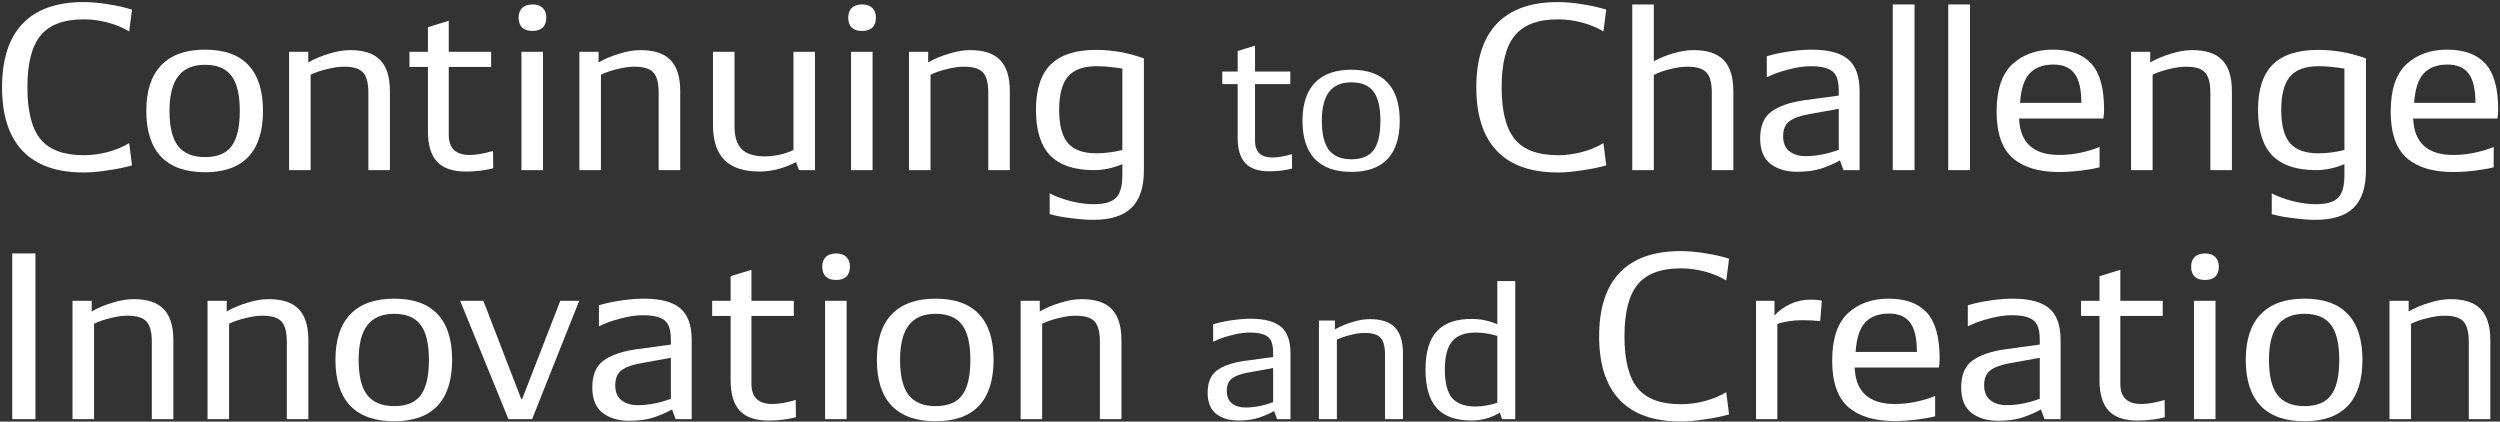 <svg width="1014" height="171" viewBox="0 0 1014 171" fill="none" xmlns="http://www.w3.org/2000/svg">
<rect x="0" y="0" width="1014" height="171" fill="#333333" stroke="none"/>
<path d="M993.948 121.328C999.516 121.328 1003.58 122.672 1006.14 125.36C1008.76 128.048 1010.08 132.24 1010.08 137.936V170H1001.34V138.608C1001.34 134.64 1000.6 131.888 999.132 130.352C997.724 128.816 995.164 128.048 991.452 128.048C989.468 128.048 987.196 128.368 984.636 129.008C982.14 129.584 979.9 130.352 977.916 131.312V170H969.18V122H976.956V126.32C979.516 124.848 982.332 123.664 985.404 122.768C988.476 121.808 991.324 121.328 993.948 121.328Z" fill="white"/>
<path d="M934.691 170.864C926.883 170.864 920.963 168.784 916.931 164.624C912.899 160.4 910.883 154.192 910.883 146C910.883 137.808 912.899 131.632 916.931 127.472C920.963 123.248 926.883 121.136 934.691 121.136C942.499 121.136 948.355 123.216 952.259 127.376C956.227 131.536 958.211 137.744 958.211 146C958.211 154.192 956.227 160.4 952.259 164.624C948.291 168.784 942.435 170.864 934.691 170.864ZM934.691 164.72C939.683 164.72 943.267 163.248 945.443 160.304C947.683 157.36 948.803 152.592 948.803 146C948.803 139.472 947.683 134.736 945.443 131.792C943.203 128.784 939.619 127.28 934.691 127.28C929.827 127.28 926.211 128.816 923.843 131.888C921.475 134.96 920.291 139.664 920.291 146C920.291 152.464 921.443 157.2 923.747 160.208C926.115 163.216 929.763 164.72 934.691 164.72Z" fill="white"/>
<path d="M894.387 113.552C892.531 113.552 891.123 113.104 890.163 112.208C889.203 111.248 888.723 109.904 888.723 108.176C888.723 106.448 889.203 105.136 890.163 104.24C891.123 103.28 892.531 102.8 894.387 102.8C896.179 102.8 897.555 103.28 898.515 104.24C899.475 105.136 899.955 106.448 899.955 108.176C899.955 109.904 899.475 111.248 898.515 112.208C897.555 113.104 896.179 113.552 894.387 113.552ZM898.611 122V170H889.875V122H898.611Z" fill="white"/>
<path d="M878.054 169.232C874.726 170.128 871.014 170.576 866.918 170.576C861.67 170.576 857.798 169.264 855.302 166.64C852.806 163.952 851.558 159.824 851.558 154.256V128.144H844.07V122H851.558V112.016L860.006 109.424V122H877.19V128.144H860.006V155.696C860.006 161.136 862.822 163.856 868.454 163.856C871.142 163.856 874.31 163.312 877.958 162.224L878.054 169.232Z" fill="white"/>
<path d="M816.289 121.136C823.137 121.136 828.097 122.448 831.169 125.072C834.241 127.696 835.777 131.984 835.777 137.936V170H829.249L827.809 166.064C825.377 167.408 822.785 168.528 820.033 169.424C817.345 170.256 814.145 170.672 810.433 170.672C806.081 170.672 802.497 169.616 799.681 167.504C796.865 165.328 795.457 161.872 795.457 157.136C795.457 152.144 796.961 148.528 799.969 146.288C803.041 144.048 807.457 142.512 813.217 141.68L827.329 139.76V137.744C827.329 135.184 826.977 133.2 826.273 131.792C825.569 130.384 824.385 129.392 822.721 128.816C821.121 128.176 818.849 127.856 815.905 127.856C813.217 127.856 810.209 128.304 806.881 129.2C803.553 130.032 800.641 131.088 798.145 132.368V123.824C800.577 123.056 803.521 122.416 806.977 121.904C810.433 121.392 813.537 121.136 816.289 121.136ZM804.769 156.272C804.769 158.96 805.601 160.976 807.265 162.32C808.993 163.664 811.201 164.336 813.889 164.336C818.177 164.336 822.657 163.472 827.329 161.744V145.136L815.041 147.344C811.521 147.984 808.929 148.944 807.265 150.224C805.601 151.504 804.769 153.52 804.769 156.272Z" fill="white"/>
<path d="M786.713 145.328C786.713 146.672 786.617 147.92 786.425 149.072H752.249C752.633 158.928 758.073 163.856 768.569 163.856C771.449 163.856 774.393 163.536 777.401 162.896C780.473 162.192 782.969 161.424 784.889 160.592V168.848C782.969 169.36 780.473 169.808 777.401 170.192C774.329 170.576 771.321 170.768 768.377 170.768C760.249 170.768 754.009 168.88 749.657 165.104C745.305 161.264 743.129 154.992 743.129 146.288C743.129 137.456 745.241 131.056 749.465 127.088C753.753 123.12 759.257 121.136 765.977 121.136C772.889 121.136 778.073 123.024 781.529 126.8C784.985 130.576 786.713 136.752 786.713 145.328ZM766.169 127.184C762.009 127.184 758.809 128.368 756.569 130.736C754.329 133.104 753.017 137.104 752.633 142.736H777.497C777.497 137.168 776.569 133.2 774.713 130.832C772.921 128.4 770.073 127.184 766.169 127.184Z" fill="white"/>
<path d="M734.33 121.52C735.994 121.52 737.53 121.648 738.938 121.904L738.266 130.256C736.09 130 733.754 129.872 731.258 129.872C727.226 129.872 723.77 130.384 720.89 131.408V170H712.25V122H719.738V127.952C721.402 126.096 723.514 124.56 726.074 123.344C728.634 122.128 731.386 121.52 734.33 121.52Z" fill="white"/>
<path d="M681.731 170.96C670.787 170.96 662.531 168.048 656.963 162.224C651.395 156.4 648.611 147.792 648.611 136.4C648.611 125.008 651.395 116.4 656.963 110.576C662.531 104.752 670.787 101.84 681.731 101.84C684.611 101.84 687.875 102.128 691.523 102.704C695.235 103.28 698.499 104.016 701.315 104.912L700.163 113.744C697.475 112.144 694.531 110.928 691.331 110.096C688.131 109.264 684.931 108.848 681.731 108.848C673.667 108.848 667.843 111.024 664.259 115.376C660.675 119.664 658.883 126.672 658.883 136.4C658.883 146.128 660.675 153.168 664.259 157.52C667.843 161.808 673.667 163.952 681.731 163.952C684.931 163.952 688.131 163.536 691.331 162.704C694.531 161.872 697.475 160.656 700.163 159.056L701.315 168.08C698.435 168.912 695.139 169.584 691.427 170.096C687.715 170.672 684.483 170.96 681.731 170.96Z" fill="white"/>
<path d="M614.589 114V170H609.229L608.349 167.36C604.829 169.493 600.989 170.56 596.829 170.56C590.483 170.56 585.789 168.88 582.749 165.52C579.709 162.16 578.189 156.933 578.189 149.84C578.189 142.853 579.709 137.707 582.749 134.4C585.789 131.04 590.483 129.36 596.829 129.36C600.563 129.36 604.056 130.08 607.309 131.52V114H614.589ZM586.029 149.84C586.029 155.173 586.989 159.013 588.909 161.36C590.883 163.707 594.083 164.88 598.509 164.88C601.176 164.88 604.109 164.373 607.309 163.36V136.24C604.269 135.333 601.336 134.88 598.509 134.88C594.136 134.88 590.963 136.08 588.989 138.48C587.016 140.827 586.029 144.613 586.029 149.84Z" fill="white"/>
<path d="M555.597 129.44C560.237 129.44 563.624 130.56 565.757 132.8C567.944 135.04 569.037 138.533 569.037 143.28V170H561.757V143.84C561.757 140.533 561.144 138.24 559.917 136.96C558.744 135.68 556.61 135.04 553.517 135.04C551.864 135.04 549.97 135.307 547.837 135.84C545.757 136.32 543.89 136.96 542.237 137.76V170H534.957V130H541.437V133.6C543.57 132.373 545.917 131.387 548.477 130.64C551.037 129.84 553.41 129.44 555.597 129.44Z" fill="white"/>
<path d="M507.18 129.28C512.887 129.28 517.02 130.373 519.58 132.56C522.14 134.746 523.42 138.32 523.42 143.28V170H517.98L516.78 166.72C514.754 167.84 512.594 168.773 510.3 169.52C508.06 170.213 505.394 170.56 502.3 170.56C498.674 170.56 495.687 169.68 493.34 167.92C490.994 166.106 489.82 163.226 489.82 159.28C489.82 155.12 491.074 152.106 493.58 150.24C496.14 148.373 499.82 147.093 504.62 146.4L516.38 144.8V143.12C516.38 140.986 516.087 139.333 515.5 138.16C514.914 136.986 513.927 136.16 512.54 135.68C511.207 135.146 509.314 134.88 506.86 134.88C504.62 134.88 502.114 135.253 499.34 136C496.567 136.693 494.14 137.573 492.06 138.64V131.52C494.087 130.88 496.54 130.346 499.42 129.92C502.3 129.493 504.887 129.28 507.18 129.28ZM497.58 158.56C497.58 160.8 498.274 162.48 499.66 163.6C501.1 164.72 502.94 165.28 505.18 165.28C508.754 165.28 512.487 164.56 516.38 163.12V149.28L506.14 151.12C503.207 151.653 501.047 152.453 499.66 153.52C498.274 154.586 497.58 156.266 497.58 158.56Z" fill="white"/>
<path d="M438.725 121.328C444.293 121.328 448.357 122.672 450.917 125.36C453.541 128.048 454.853 132.24 454.853 137.936V170H446.117V138.608C446.117 134.64 445.381 131.888 443.909 130.352C442.501 128.816 439.941 128.048 436.229 128.048C434.245 128.048 431.973 128.368 429.413 129.008C426.917 129.584 424.677 130.352 422.693 131.312V170H413.957V122H421.733V126.32C424.293 124.848 427.109 123.664 430.181 122.768C433.253 121.808 436.101 121.328 438.725 121.328Z" fill="white"/>
<path d="M379.47 170.864C371.662 170.864 365.742 168.784 361.71 164.624C357.678 160.4 355.662 154.192 355.662 146C355.662 137.808 357.678 131.632 361.71 127.472C365.742 123.248 371.662 121.136 379.47 121.136C387.278 121.136 393.134 123.216 397.038 127.376C401.006 131.536 402.99 137.744 402.99 146C402.99 154.192 401.006 160.4 397.038 164.624C393.07 168.784 387.214 170.864 379.47 170.864ZM379.47 164.72C384.462 164.72 388.046 163.248 390.222 160.304C392.462 157.36 393.582 152.592 393.582 146C393.582 139.472 392.462 134.736 390.222 131.792C387.982 128.784 384.398 127.28 379.47 127.28C374.606 127.28 370.99 128.816 368.622 131.888C366.254 134.96 365.07 139.664 365.07 146C365.07 152.464 366.222 157.2 368.526 160.208C370.894 163.216 374.542 164.72 379.47 164.72Z" fill="white"/>
<path d="M339.166 113.552C337.31 113.552 335.902 113.104 334.942 112.208C333.982 111.248 333.502 109.904 333.502 108.176C333.502 106.448 333.982 105.136 334.942 104.24C335.902 103.28 337.31 102.8 339.166 102.8C340.958 102.8 342.334 103.28 343.294 104.24C344.254 105.136 344.734 106.448 344.734 108.176C344.734 109.904 344.254 111.248 343.294 112.208C342.334 113.104 340.958 113.552 339.166 113.552ZM343.39 122V170H334.654V122H343.39Z" fill="white"/>
<path d="M322.834 169.232C319.506 170.128 315.794 170.576 311.698 170.576C306.45 170.576 302.578 169.264 300.082 166.64C297.586 163.952 296.338 159.824 296.338 154.256V128.144H288.85V122H296.338V112.016L304.786 109.424V122H321.97V128.144H304.786V155.696C304.786 161.136 307.602 163.856 313.234 163.856C315.922 163.856 319.09 163.312 322.738 162.224L322.834 169.232Z" fill="white"/>
<path d="M261.066 121.136C267.914 121.136 272.874 122.448 275.946 125.072C279.018 127.696 280.554 131.984 280.554 137.936V170H274.026L272.586 166.064C270.154 167.408 267.562 168.528 264.81 169.424C262.122 170.256 258.922 170.672 255.21 170.672C250.858 170.672 247.274 169.616 244.458 167.504C241.642 165.328 240.234 161.872 240.234 157.136C240.234 152.144 241.738 148.528 244.746 146.288C247.818 144.048 252.234 142.512 257.994 141.68L272.106 139.76V137.744C272.106 135.184 271.754 133.2 271.05 131.792C270.346 130.384 269.162 129.392 267.498 128.816C265.898 128.176 263.626 127.856 260.682 127.856C257.994 127.856 254.986 128.304 251.658 129.2C248.33 130.032 245.418 131.088 242.922 132.368V123.824C245.354 123.056 248.298 122.416 251.754 121.904C255.21 121.392 258.314 121.136 261.066 121.136ZM249.546 156.272C249.546 158.96 250.378 160.976 252.042 162.32C253.77 163.664 255.978 164.336 258.666 164.336C262.954 164.336 267.434 163.472 272.106 161.744V145.136L259.818 147.344C256.298 147.984 253.706 148.944 252.042 150.224C250.378 151.504 249.546 153.52 249.546 156.272Z" fill="white"/>
<path d="M227.247 122H234.927L215.823 170H206.223L186.639 122H196.047L211.407 161.84H211.791L227.247 122Z" fill="white"/>
<path d="M159.863 170.864C152.055 170.864 146.135 168.784 142.103 164.624C138.071 160.4 136.055 154.192 136.055 146C136.055 137.808 138.071 131.632 142.103 127.472C146.135 123.248 152.055 121.136 159.863 121.136C167.671 121.136 173.527 123.216 177.431 127.376C181.399 131.536 183.383 137.744 183.383 146C183.383 154.192 181.399 160.4 177.431 164.624C173.463 168.784 167.607 170.864 159.863 170.864ZM159.863 164.72C164.855 164.72 168.439 163.248 170.615 160.304C172.855 157.36 173.975 152.592 173.975 146C173.975 139.472 172.855 134.736 170.615 131.792C168.375 128.784 164.791 127.28 159.863 127.28C154.999 127.28 151.383 128.816 149.015 131.888C146.647 134.96 145.463 139.664 145.463 146C145.463 152.464 146.615 157.2 148.919 160.208C151.287 163.216 154.935 164.72 159.863 164.72Z" fill="white"/>
<path d="M108.944 121.328C114.512 121.328 118.576 122.672 121.136 125.36C123.76 128.048 125.072 132.24 125.072 137.936V170H116.336V138.608C116.336 134.64 115.6 131.888 114.128 130.352C112.72 128.816 110.16 128.048 106.448 128.048C104.464 128.048 102.192 128.368 99.632 129.008C97.136 129.584 94.896 130.352 92.912 131.312V170H84.176V122H91.952V126.32C94.512 124.848 97.328 123.664 100.4 122.768C103.472 121.808 106.32 121.328 108.944 121.328Z" fill="white"/>
<path d="M54.184 121.328C59.752 121.328 63.816 122.672 66.376 125.36C69 128.048 70.312 132.24 70.312 137.936V170H61.576V138.608C61.576 134.64 60.84 131.888 59.368 130.352C57.96 128.816 55.4 128.048 51.688 128.048C49.704 128.048 47.432 128.368 44.872 129.008C42.376 129.584 40.136 130.352 38.152 131.312V170H29.416V122H37.192V126.32C39.752 124.848 42.568 123.664 45.64 122.768C48.712 121.808 51.56 121.328 54.184 121.328Z" fill="white"/>
<path d="M4.969 170V102.8H14.377V170H4.969Z" fill="white"/>
<path d="M1013.25 44.328C1013.25 45.672 1013.16 46.92 1012.96 48.072H978.788C979.172 57.928 984.612 62.856 995.108 62.856C997.988 62.856 1000.93 62.536 1003.94 61.896C1007.01 61.192 1009.51 60.424 1011.43 59.592V67.848C1009.51 68.36 1007.01 68.808 1003.94 69.192C1000.87 69.576 997.86 69.768 994.916 69.768C986.788 69.768 980.548 67.88 976.196 64.104C971.844 60.264 969.668 53.992 969.668 45.288C969.668 36.456 971.78 30.056 976.004 26.088C980.292 22.12 985.796 20.136 992.516 20.136C999.428 20.136 1004.61 22.024 1008.07 25.8C1011.52 29.576 1013.25 35.752 1013.25 44.328ZM992.708 26.184C988.548 26.184 985.348 27.368 983.108 29.736C980.868 32.104 979.556 36.104 979.172 41.736H1004.04C1004.04 36.168 1003.11 32.2 1001.25 29.832C999.46 27.4 996.612 26.184 992.708 26.184Z" fill="white"/>
<path d="M940.239 20.232C946.831 20.232 953.295 21.384 959.631 23.688V69.096C959.631 75.944 957.967 81 954.639 84.264C951.311 87.528 946.159 89.16 939.183 89.16C936.495 89.16 933.487 88.936 930.159 88.488C926.831 88.104 923.919 87.56 921.423 86.856V78.408C923.791 79.688 926.639 80.744 929.967 81.576C933.295 82.408 936.367 82.824 939.183 82.824C943.599 82.824 946.639 81.96 948.303 80.232C950.031 78.568 950.895 75.528 950.895 71.112V66.6C946.991 68.2 943.151 69 939.375 69C931.439 69 925.519 67.016 921.615 63.048C917.775 59.016 915.855 52.872 915.855 44.616C915.855 36.296 917.839 30.152 921.807 26.184C925.839 22.216 931.983 20.232 940.239 20.232ZM925.263 44.616C925.263 50.76 926.447 55.24 928.815 58.056C931.247 60.808 935.087 62.184 940.335 62.184C943.663 62.184 947.183 61.736 950.895 60.84V27.816C946.927 27.176 943.407 26.856 940.335 26.856C935.023 26.856 931.183 28.264 928.815 31.08C926.447 33.896 925.263 38.408 925.263 44.616Z" fill="white"/>
<path d="M889.129 20.328C894.697 20.328 898.761 21.672 901.321 24.36C903.945 27.048 905.257 31.24 905.257 36.936V69H896.521V37.608C896.521 33.64 895.785 30.888 894.313 29.352C892.905 27.816 890.345 27.048 886.633 27.048C884.649 27.048 882.377 27.368 879.817 28.008C877.321 28.584 875.081 29.352 873.097 30.312V69H864.361V21H872.137V25.32C874.697 23.848 877.513 22.664 880.585 21.768C883.657 20.808 886.505 20.328 889.129 20.328Z" fill="white"/>
<path d="M853.408 44.328C853.408 45.672 853.312 46.92 853.12 48.072H818.944C819.328 57.928 824.768 62.856 835.264 62.856C838.144 62.856 841.088 62.536 844.096 61.896C847.168 61.192 849.664 60.424 851.584 59.592V67.848C849.664 68.36 847.168 68.808 844.096 69.192C841.024 69.576 838.016 69.768 835.072 69.768C826.944 69.768 820.704 67.88 816.352 64.104C812 60.264 809.824 53.992 809.824 45.288C809.824 36.456 811.936 30.056 816.16 26.088C820.448 22.12 825.952 20.136 832.672 20.136C839.584 20.136 844.768 22.024 848.224 25.8C851.68 29.576 853.408 35.752 853.408 44.328ZM832.864 26.184C828.704 26.184 825.504 27.368 823.264 29.736C821.024 32.104 819.712 36.104 819.328 41.736H844.192C844.192 36.168 843.264 32.2 841.408 29.832C839.616 27.4 836.768 26.184 832.864 26.184Z" fill="white"/>
<path d="M799.037 1.8V69H790.205V1.8H799.037Z" fill="white"/>
<path d="M776.537 1.8V69H767.705V1.8H776.537Z" fill="white"/>
<path d="M734.756 20.136C741.604 20.136 746.564 21.448 749.636 24.072C752.708 26.696 754.244 30.984 754.244 36.936V69H747.716L746.276 65.064C743.844 66.408 741.252 67.528 738.5 68.424C735.812 69.256 732.612 69.672 728.9 69.672C724.548 69.672 720.964 68.616 718.148 66.504C715.332 64.328 713.924 60.872 713.924 56.136C713.924 51.144 715.428 47.528 718.436 45.288C721.508 43.048 725.924 41.512 731.684 40.68L745.796 38.76V36.744C745.796 34.184 745.444 32.2 744.74 30.792C744.036 29.384 742.852 28.392 741.188 27.816C739.588 27.176 737.316 26.856 734.372 26.856C731.684 26.856 728.676 27.304 725.348 28.2C722.02 29.032 719.108 30.088 716.612 31.368V22.824C719.044 22.056 721.988 21.416 725.444 20.904C728.9 20.392 732.004 20.136 734.756 20.136ZM723.236 55.272C723.236 57.96 724.068 59.976 725.732 61.32C727.46 62.664 729.668 63.336 732.356 63.336C736.644 63.336 741.124 62.472 745.796 60.744V44.136L733.508 46.344C729.988 46.984 727.396 47.944 725.732 49.224C724.068 50.504 723.236 52.52 723.236 55.272Z" fill="white"/>
<path d="M686.913 20.328C692.481 20.328 696.545 21.672 699.105 24.36C701.729 27.048 703.041 31.24 703.041 36.936V69H694.305V37.608C694.305 33.64 693.569 30.888 692.097 29.352C690.689 27.816 688.129 27.048 684.417 27.048C682.369 27.048 680.065 27.368 677.505 28.008C675.009 28.584 672.769 29.384 670.785 30.408V69H662.049V1.8H670.785V24.84C673.281 23.496 675.969 22.408 678.849 21.576C681.729 20.744 684.417 20.328 686.913 20.328Z" fill="white"/>
<path d="M631.913 69.96C620.969 69.96 612.713 67.048 607.145 61.224C601.577 55.4 598.793 46.792 598.793 35.4C598.793 24.008 601.577 15.4 607.145 9.576C612.713 3.752 620.969 0.84 631.913 0.84C634.793 0.84 638.057 1.128 641.705 1.704C645.417 2.28 648.681 3.016 651.497 3.912L650.345 12.744C647.657 11.144 644.713 9.928 641.513 9.096C638.313 8.264 635.113 7.848 631.913 7.848C623.849 7.848 618.025 10.024 614.441 14.376C610.857 18.664 609.065 25.672 609.065 35.4C609.065 45.128 610.857 52.168 614.441 56.52C618.025 60.808 623.849 62.952 631.913 62.952C635.113 62.952 638.313 62.536 641.513 61.704C644.713 60.872 647.657 59.656 650.345 58.056L651.497 67.08C648.617 67.912 645.321 68.584 641.609 69.096C637.897 69.672 634.665 69.96 631.913 69.96Z" fill="white"/>
<path d="M548.133 69.72C541.626 69.72 536.693 67.986 533.333 64.52C529.973 61 528.293 55.827 528.293 49C528.293 42.173 529.973 37.026 533.333 33.56C536.693 30.04 541.626 28.28 548.133 28.28C554.64 28.28 559.52 30.013 562.773 33.48C566.08 36.947 567.733 42.12 567.733 49C567.733 55.827 566.08 61 562.773 64.52C559.466 67.986 554.586 69.72 548.133 69.72ZM548.133 64.6C552.293 64.6 555.28 63.373 557.093 60.92C558.96 58.467 559.893 54.493 559.893 49C559.893 43.56 558.96 39.613 557.093 37.16C555.226 34.653 552.24 33.4 548.133 33.4C544.08 33.4 541.066 34.68 539.093 37.24C537.12 39.8 536.133 43.72 536.133 49C536.133 54.386 537.093 58.333 539.013 60.84C540.986 63.346 544.026 64.6 548.133 64.6Z" fill="white"/>
<path d="M524.076 68.36C521.303 69.107 518.209 69.48 514.796 69.48C510.423 69.48 507.196 68.387 505.116 66.2C503.036 63.96 501.996 60.52 501.996 55.88V34.12H495.756V29H501.996V20.68L509.036 18.52V29H523.356V34.12H509.036V57.08C509.036 61.613 511.383 63.88 516.076 63.88C518.316 63.88 520.956 63.427 523.996 62.52L524.076 68.36Z" fill="white"/>
<path d="M444.568 20.232C451.16 20.232 457.624 21.384 463.96 23.688V69.096C463.96 75.944 462.296 81 458.968 84.264C455.64 87.528 450.488 89.16 443.512 89.16C440.824 89.16 437.816 88.936 434.488 88.488C431.16 88.104 428.248 87.56 425.752 86.856V78.408C428.12 79.688 430.968 80.744 434.296 81.576C437.624 82.408 440.696 82.824 443.512 82.824C447.928 82.824 450.968 81.96 452.632 80.232C454.36 78.568 455.224 75.528 455.224 71.112V66.6C451.32 68.2 447.48 69 443.704 69C435.768 69 429.848 67.016 425.944 63.048C422.104 59.016 420.184 52.872 420.184 44.616C420.184 36.296 422.168 30.152 426.136 26.184C430.168 22.216 436.312 20.232 444.568 20.232ZM429.592 44.616C429.592 50.76 430.776 55.24 433.144 58.056C435.576 60.808 439.416 62.184 444.664 62.184C447.992 62.184 451.512 61.736 455.224 60.84V27.816C451.256 27.176 447.736 26.856 444.664 26.856C439.352 26.856 435.512 28.264 433.144 31.08C430.776 33.896 429.592 38.408 429.592 44.616Z" fill="white"/>
<path d="M393.457 20.328C399.025 20.328 403.089 21.672 405.649 24.36C408.273 27.048 409.585 31.24 409.585 36.936V69H400.849V37.608C400.849 33.64 400.113 30.888 398.641 29.352C397.233 27.816 394.673 27.048 390.961 27.048C388.977 27.048 386.705 27.368 384.145 28.008C381.649 28.584 379.409 29.352 377.425 30.312V69H368.689V21H376.465V25.32C379.025 23.848 381.841 22.664 384.913 21.768C387.985 20.808 390.833 20.328 393.457 20.328Z" fill="white"/>
<path d="M349.697 12.552C347.841 12.552 346.433 12.104 345.473 11.208C344.513 10.248 344.033 8.904 344.033 7.176C344.033 5.448 344.513 4.136 345.473 3.24C346.433 2.28 347.841 1.8 349.697 1.8C351.489 1.8 352.865 2.28 353.825 3.24C354.785 4.136 355.265 5.448 355.265 7.176C355.265 8.904 354.785 10.248 353.825 11.208C352.865 12.104 351.489 12.552 349.697 12.552ZM353.921 21V69H345.185V21H353.921Z" fill="white"/>
<path d="M330.56 21V69H324.032L322.88 65.736C320.576 66.952 318.112 67.912 315.488 68.616C312.928 69.256 310.464 69.576 308.096 69.576C301.76 69.576 297.024 68.04 293.888 64.968C290.752 61.832 289.184 57.064 289.184 50.664V21H297.92V51.336C297.92 55.496 298.912 58.568 300.896 60.552C302.88 62.472 305.984 63.432 310.208 63.432C312.128 63.432 314.112 63.208 316.16 62.76C318.208 62.312 320.096 61.672 321.824 60.84V21H330.56Z" fill="white"/>
<path d="M259.77 20.328C265.338 20.328 269.402 21.672 271.962 24.36C274.586 27.048 275.898 31.24 275.898 36.936V69H267.162V37.608C267.162 33.64 266.426 30.888 264.954 29.352C263.546 27.816 260.986 27.048 257.274 27.048C255.29 27.048 253.018 27.368 250.458 28.008C247.962 28.584 245.722 29.352 243.738 30.312V69H235.002V21H242.778V25.32C245.338 23.848 248.154 22.664 251.226 21.768C254.298 20.808 257.146 20.328 259.77 20.328Z" fill="white"/>
<path d="M216.01 12.552C214.154 12.552 212.746 12.104 211.786 11.208C210.826 10.248 210.346 8.904 210.346 7.176C210.346 5.448 210.826 4.136 211.786 3.24C212.746 2.28 214.154 1.8 216.01 1.8C217.802 1.8 219.178 2.28 220.138 3.24C221.098 4.136 221.578 5.448 221.578 7.176C221.578 8.904 221.098 10.248 220.138 11.208C219.178 12.104 217.802 12.552 216.01 12.552ZM220.234 21V69H211.498V21H220.234Z" fill="white"/>
<path d="M200.06 68.232C196.732 69.128 193.02 69.576 188.924 69.576C183.676 69.576 179.804 68.264 177.308 65.64C174.812 62.952 173.564 58.824 173.564 53.256V27.144H166.076V21H173.564V11.016L182.012 8.424V21H199.196V27.144H182.012V54.696C182.012 60.136 184.828 62.856 190.46 62.856C193.148 62.856 196.316 62.312 199.964 61.224L200.06 68.232Z" fill="white"/>
<path d="M142.02 20.328C147.588 20.328 151.652 21.672 154.212 24.36C156.836 27.048 158.148 31.24 158.148 36.936V69H149.412V37.608C149.412 33.64 148.676 30.888 147.204 29.352C145.796 27.816 143.236 27.048 139.524 27.048C137.54 27.048 135.268 27.368 132.708 28.008C130.212 28.584 127.972 29.352 125.988 30.312V69H117.252V21H125.028V25.32C127.588 23.848 130.404 22.664 133.476 21.768C136.548 20.808 139.396 20.328 142.02 20.328Z" fill="white"/>
<path d="M83.148 69.864C75.34 69.864 69.42 67.784 65.388 63.624C61.356 59.4 59.34 53.192 59.34 45C59.34 36.808 61.356 30.632 65.388 26.472C69.42 22.248 75.34 20.136 83.148 20.136C90.956 20.136 96.812 22.216 100.716 26.376C104.684 30.536 106.668 36.744 106.668 45C106.668 53.192 104.684 59.4 100.716 63.624C96.748 67.784 90.892 69.864 83.148 69.864ZM83.148 63.72C88.14 63.72 91.724 62.248 93.9 59.304C96.14 56.36 97.26 51.592 97.26 45C97.26 38.472 96.14 33.736 93.9 30.792C91.66 27.784 88.076 26.28 83.148 26.28C78.284 26.28 74.668 27.816 72.3 30.888C69.932 33.96 68.748 38.664 68.748 45C68.748 51.464 69.9 56.2 72.204 59.208C74.572 62.216 78.22 63.72 83.148 63.72Z" fill="white"/>
<path d="M33.96 69.96C23.016 69.96 14.76 67.048 9.192 61.224C3.624 55.4 0.84 46.792 0.84 35.4C0.84 24.008 3.624 15.4 9.192 9.576C14.76 3.752 23.016 0.84 33.96 0.84C36.84 0.84 40.104 1.128 43.752 1.704C47.464 2.28 50.728 3.016 53.544 3.912L52.392 12.744C49.704 11.144 46.76 9.928 43.56 9.096C40.36 8.264 37.16 7.848 33.96 7.848C25.896 7.848 20.072 10.024 16.488 14.376C12.904 18.664 11.112 25.672 11.112 35.4C11.112 45.128 12.904 52.168 16.488 56.52C20.072 60.808 25.896 62.952 33.96 62.952C37.16 62.952 40.36 62.536 43.56 61.704C46.76 60.872 49.704 59.656 52.392 58.056L53.544 67.08C50.664 67.912 47.368 68.584 43.656 69.096C39.944 69.672 36.712 69.96 33.96 69.96Z" fill="white"/>
</svg>
